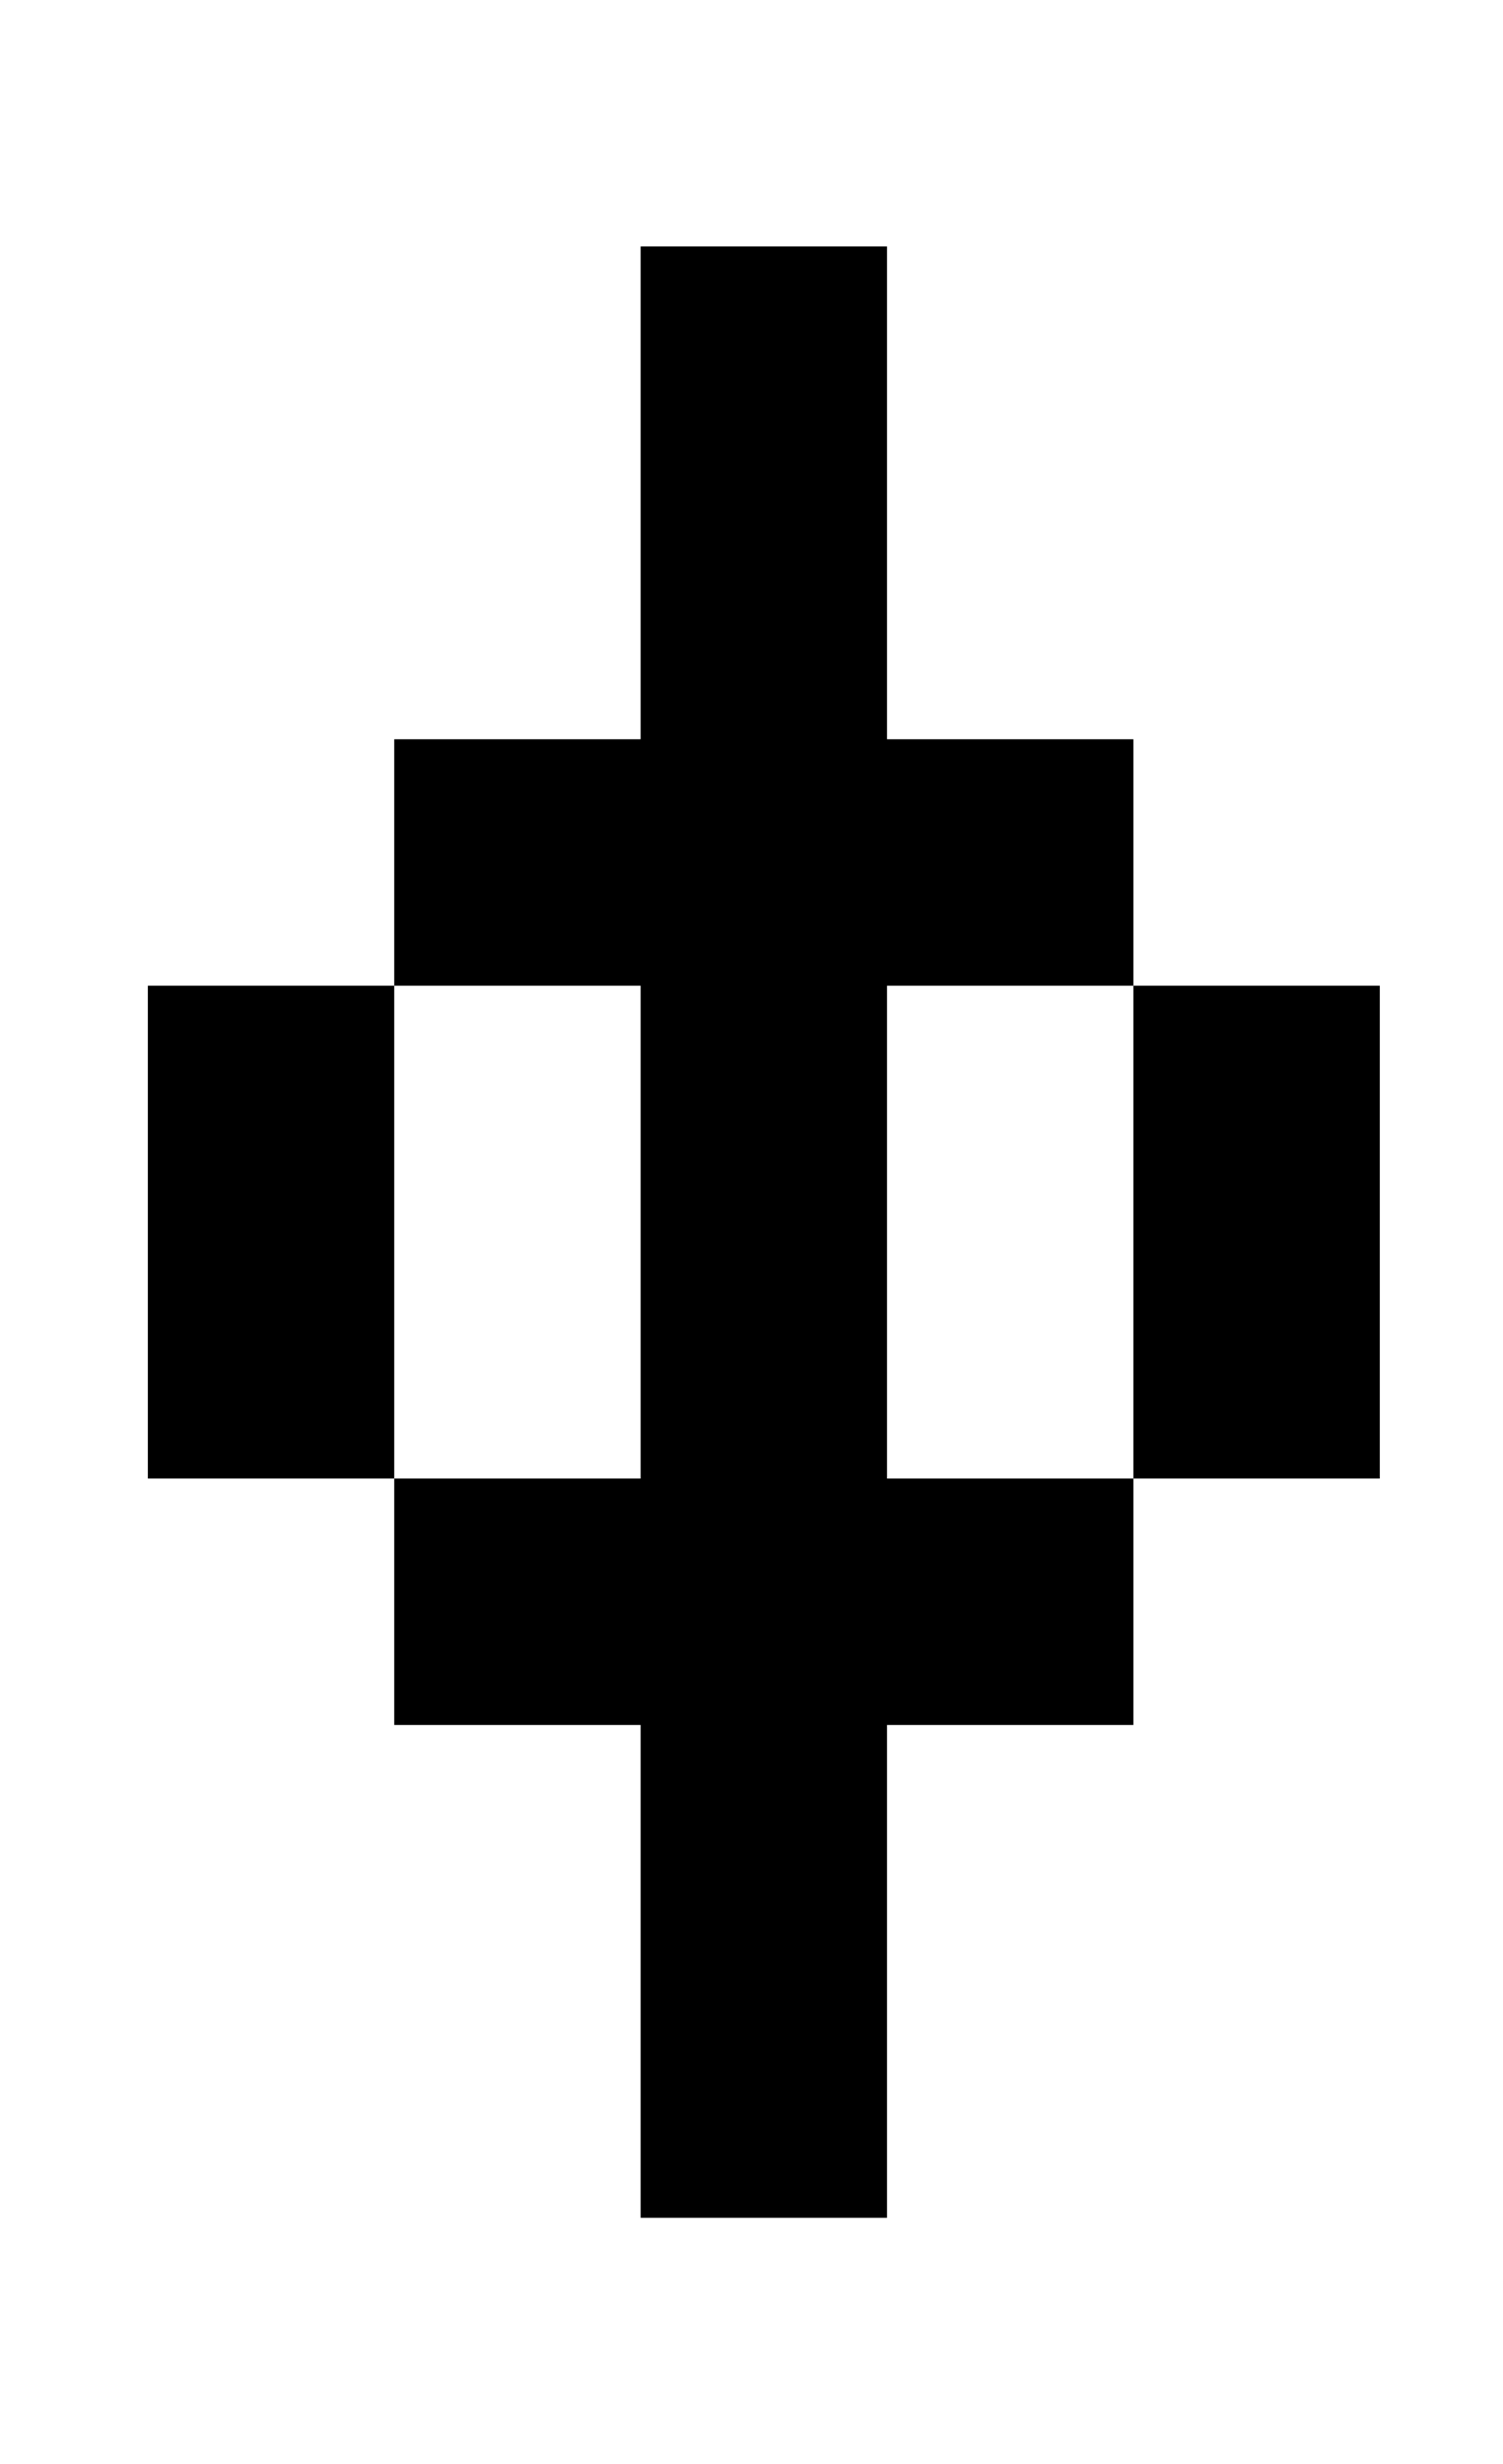 <?xml version="1.0" standalone="no"?>
<!DOCTYPE svg PUBLIC "-//W3C//DTD SVG 1.1//EN" "http://www.w3.org/Graphics/SVG/1.1/DTD/svg11.dtd" >
<svg xmlns="http://www.w3.org/2000/svg" xmlns:xlink="http://www.w3.org/1999/xlink" version="1.1" viewBox="-10 0 610 1000">
   <path fill="currentColor"
d="M450 600v100h-100v200h-100v-200h-100v-100h-100v-200h100v200h100v-200h-100v-100h100v-200h100v200h100v100h100v200h-100v-200h-100v200h100z" />
</svg>

